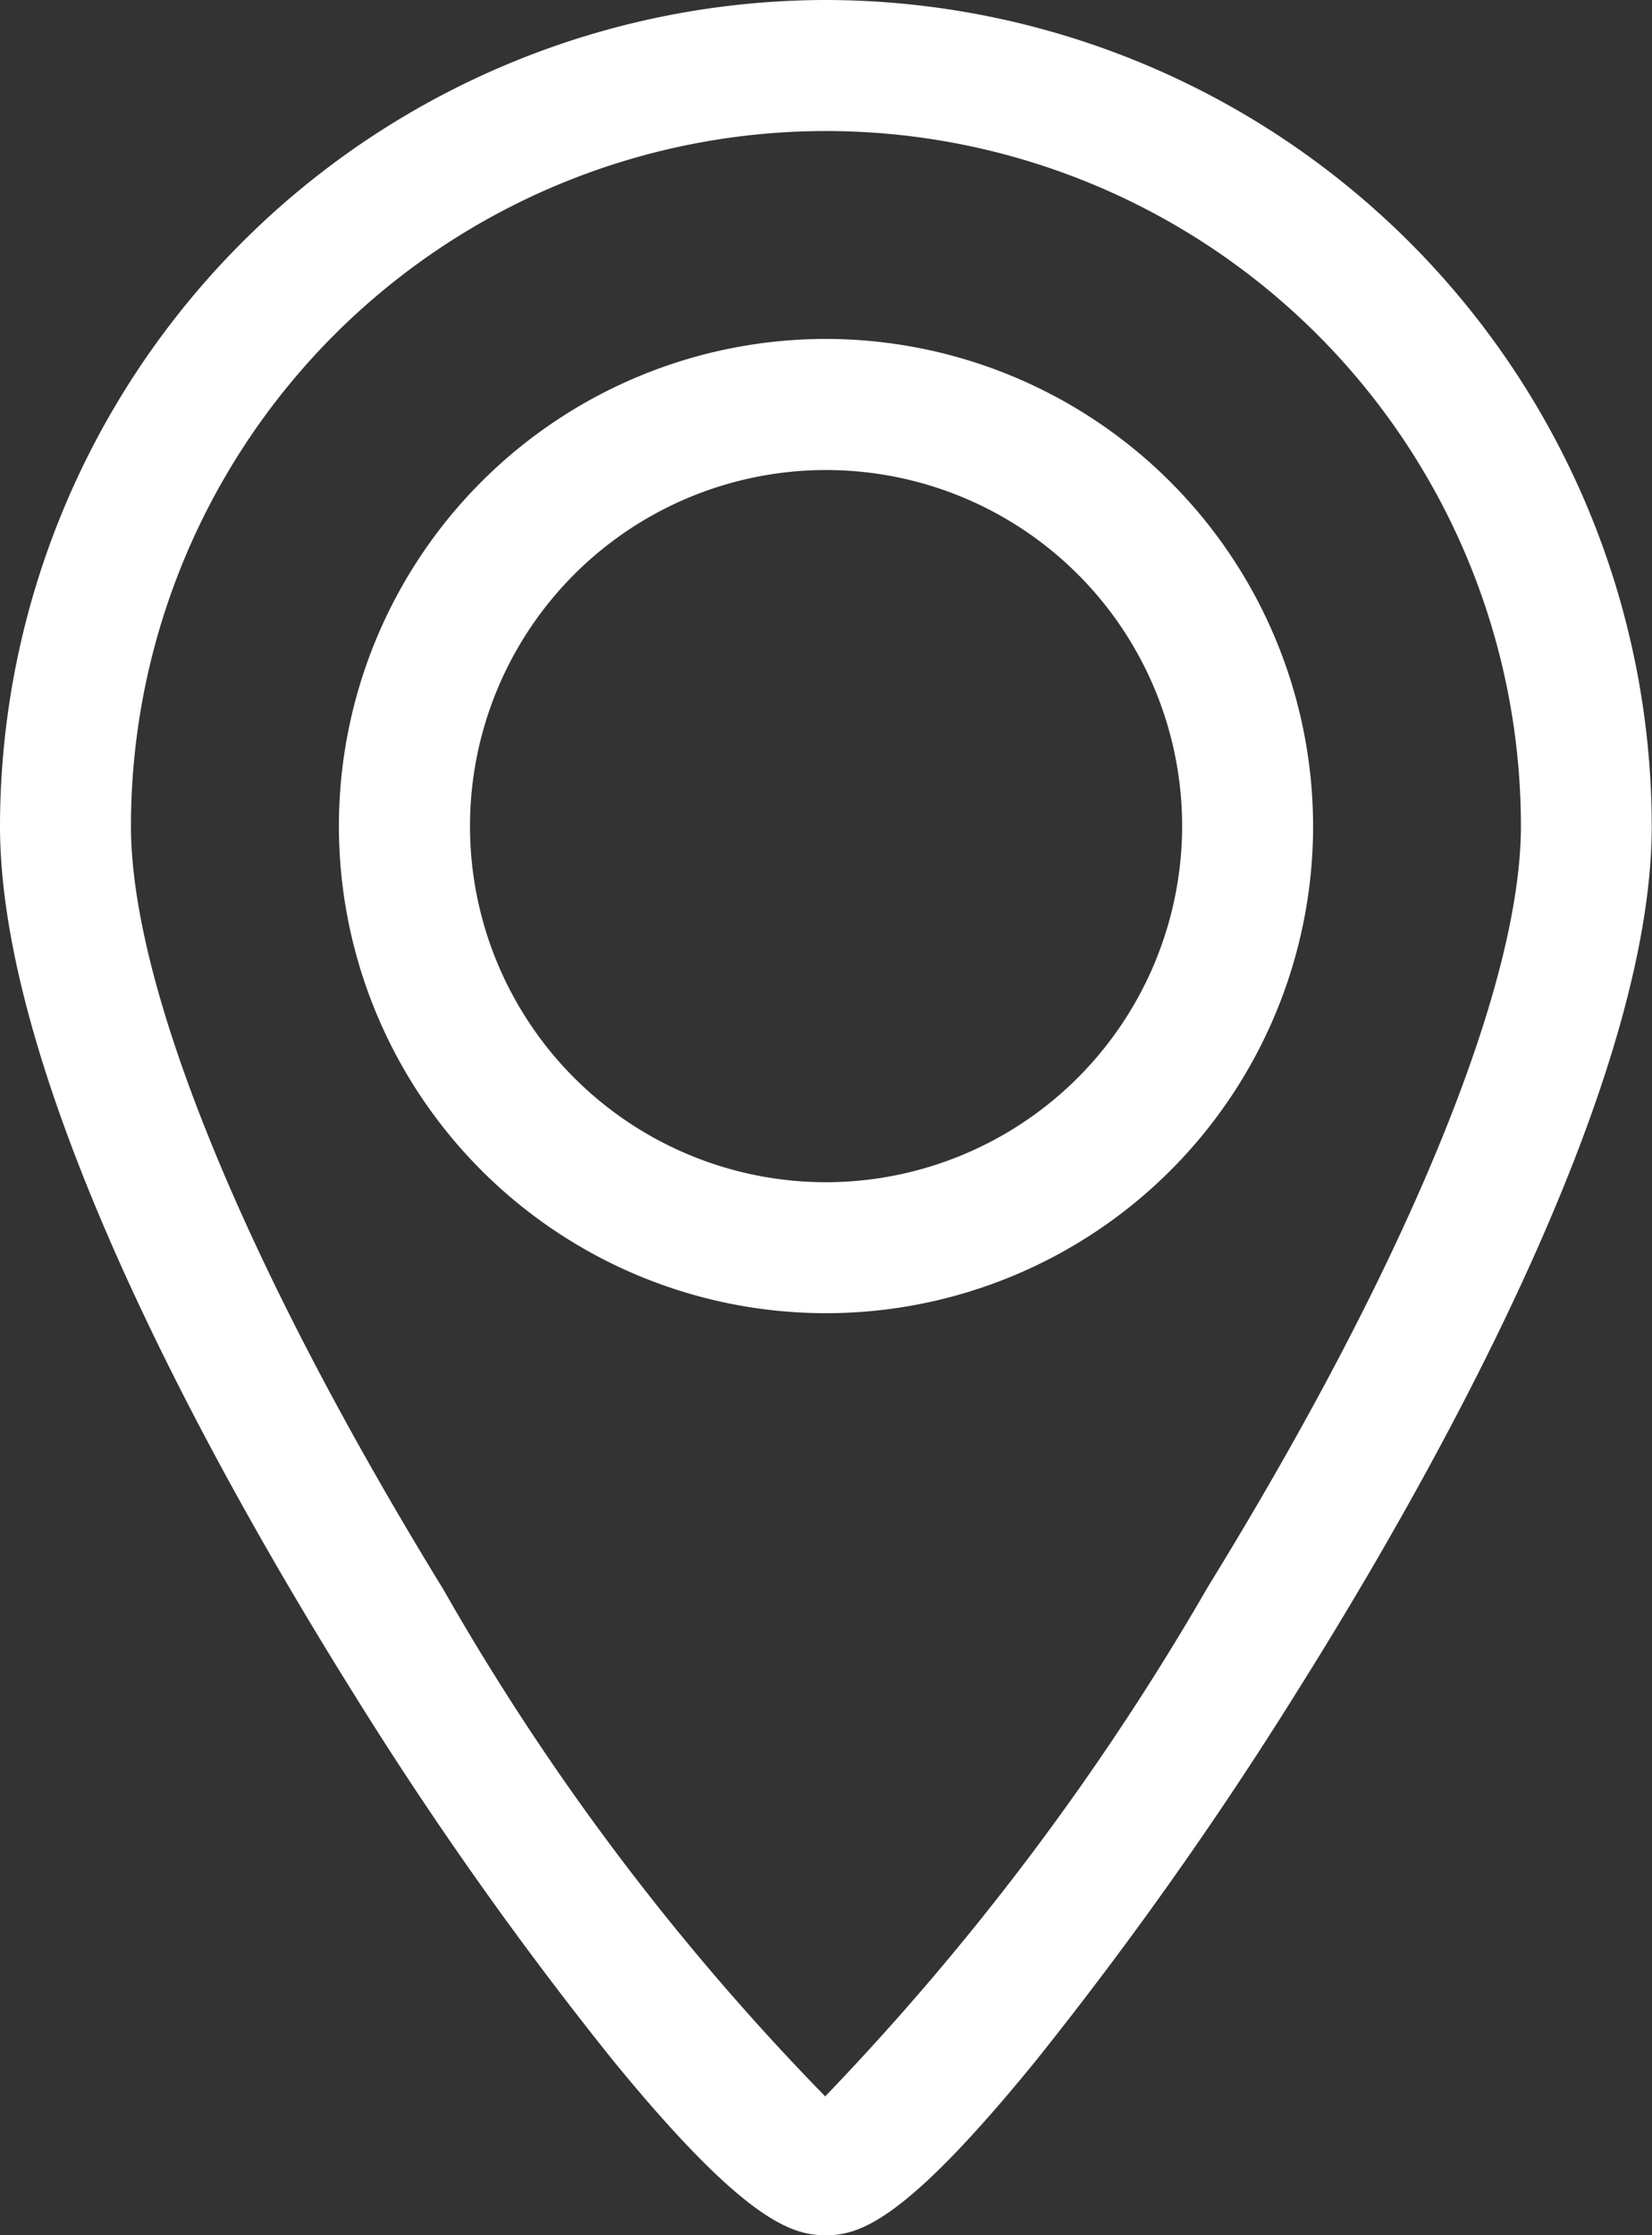 <svg xmlns="http://www.w3.org/2000/svg" width="24.85" height="33.617" viewBox="0 0 24.85 33.617">
  <rect x="0" y="0" width="24.85" height="33.617" fill="#333333" stroke="none"/>
  <g id="icon_location" transform="translate(-528.609 -298)">
    <path id="Path_13239" data-name="Path 13239" d="M566.975,329.039a7.327,7.327,0,1,0,7.327,7.327,7.336,7.336,0,0,0-7.327-7.327Zm0,12.684a5.356,5.356,0,1,1,5.357-5.356,5.362,5.362,0,0,1-5.357,5.356Zm0,0" transform="translate(-25.941 -25.941)" fill="#fff"/>
    <path id="Path_13240" data-name="Path 13240" d="M541.034,298a12.439,12.439,0,0,0-12.425,12.425c0,3.951,3.314,9.838,5.289,13a56.273,56.273,0,0,0,3.932,5.566c1.984,2.427,2.694,2.63,3.2,2.63s1.188-.2,3.166-2.632a58.124,58.124,0,0,0,3.935-5.564c1.988-3.165,5.324-9.062,5.324-13A12.439,12.439,0,0,0,541.034,298Zm5.734,23.887a39.664,39.664,0,0,1-5.746,7.645,37.419,37.419,0,0,1-5.748-7.632c-2.984-4.864-4.695-9.047-4.695-11.475a10.454,10.454,0,0,1,20.908,0c0,2.415-1.72,6.593-4.72,11.462Zm0,0" fill="#fff"/>
  </g>
</svg>
